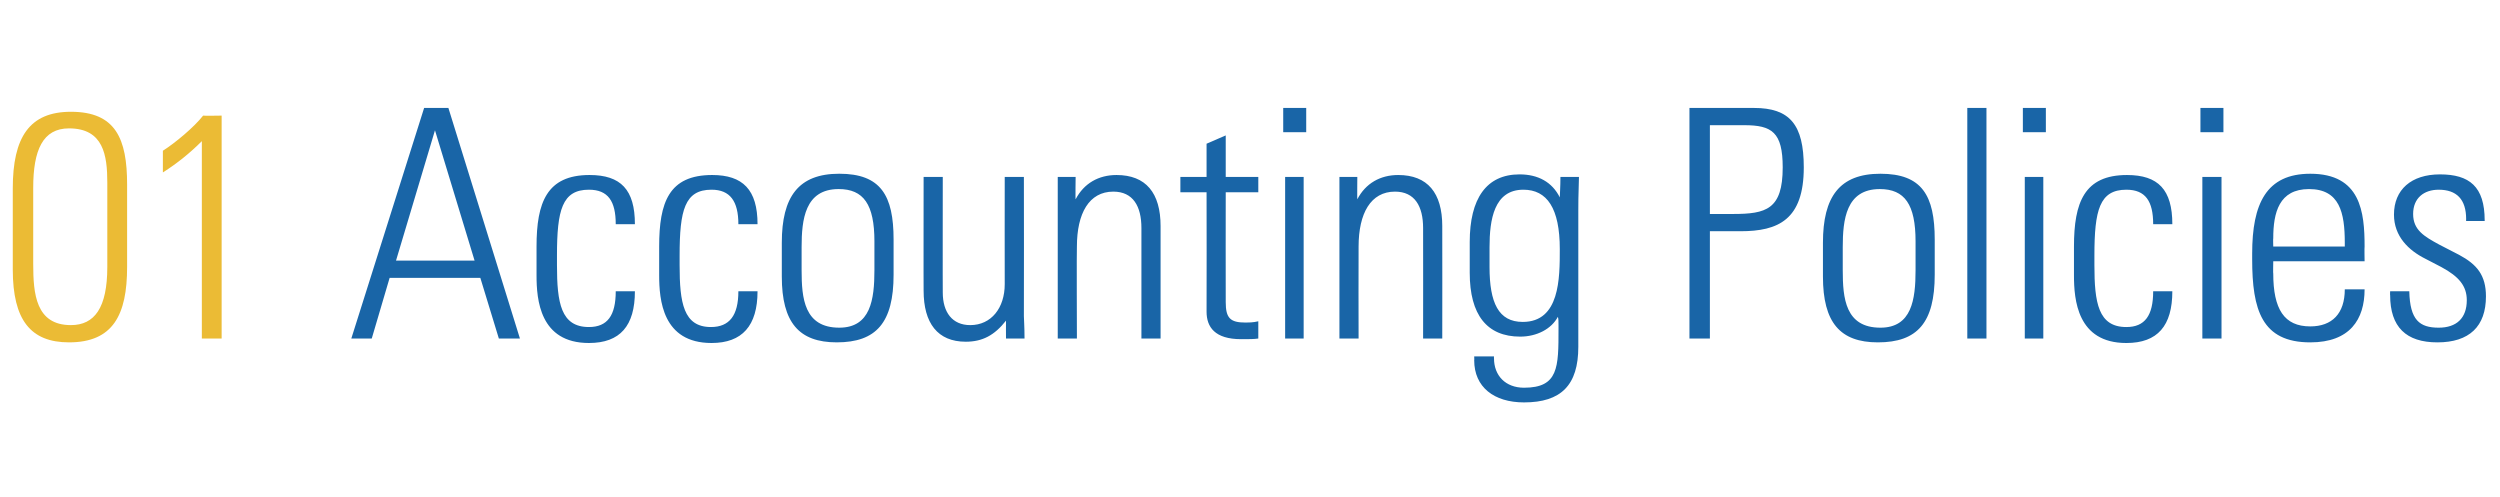 <?xml version="1.0" standalone="no"?><!DOCTYPE svg PUBLIC "-//W3C//DTD SVG 1.1//EN" "http://www.w3.org/Graphics/SVG/1.1/DTD/svg11.dtd"><svg xmlns="http://www.w3.org/2000/svg" version="1.1" width="391.4px" height="77.8px" viewBox="0 -13 391.4 77.8" style="top:-13px"><desc>01 Accounting Policies</desc><defs/><g id="Polygon160706"><path d="m70.2 3.9l11.2 36.1l-3.3 0l-2.9-9.5l-14.2 0l-2.8 9.5l-3.2 0l11.4-36.1l3.8 0zm-2.1 3.5l-6.1 20.4l12.3 0l-6.2-20.4zm31.3 14.7c0 0-3 0-3 0c0-3.6-1.2-5.4-4.2-5.4c-4.2 0-5 3.2-5 10.3c0 0 0 1.5 0 1.5c0 5.9.6 9.7 5 9.7c2.9 0 4.2-1.8 4.2-5.6c0 0 3 0 3 0c0 5.4-2.3 8.1-7.2 8.1c-7.7 0-8.2-6.8-8.2-10.6c0 0 0-4.5 0-4.5c0-6.9 1.6-11.2 8.3-11.2c4.9 0 7.1 2.3 7.1 7.7zm19.2 0c0 0-3 0-3 0c0-3.6-1.3-5.4-4.2-5.4c-4.2 0-5 3.2-5 10.3c0 0 0 1.5 0 1.5c0 5.9.6 9.7 4.9 9.7c2.9 0 4.3-1.8 4.3-5.6c0 0 3 0 3 0c0 5.4-2.4 8.1-7.2 8.1c-7.7 0-8.2-6.8-8.2-10.6c0 0 0-4.5 0-4.5c0-6.9 1.5-11.2 8.3-11.2c4.8 0 7.1 2.3 7.1 7.7zm21.3 2.4c0 0 0 5.5 0 5.5c0 7.5-2.7 10.6-8.9 10.6c-5.9 0-8.6-3.1-8.6-10.3c0 0 0-5.3 0-5.3c0-7.2 2.6-10.8 9-10.8c6.5 0 8.5 3.4 8.5 10.3zm-3 .3c0-5.8-1.7-8.2-5.6-8.2c-5.3 0-5.8 4.8-5.8 9.1c0 0 0 3.6 0 3.6c0 4.4.4 9 5.9 9c4.9 0 5.5-4.4 5.5-9c0 0 0-4.5 0-4.5zm7.7-10.1l3 0c0 0-.02 18.15 0 18.1c0 3.1 1.5 5.1 4.3 5.1c3.3 0 5.4-2.7 5.4-6.4c-.02 0 0-16.8 0-16.8l3 0c0 0 .03 21.8 0 21.8c0 .5.1 1.6.1 3.5c.03 0-2.9 0-2.9 0c0 0-.02-2.8 0-2.8c-1.8 2.3-3.7 3.3-6.3 3.3c-4.4 0-6.6-2.9-6.6-8c-.02.05 0-17.8 0-17.8zm37.1 7.7c0 .05 0 17.6 0 17.6l-3 0c0 0 0-17.3 0-17.3c0-3.4-1.3-5.7-4.4-5.7c-3.8 0-5.7 3.4-5.7 8.6c-.05 0 0 14.4 0 14.4l-3 0l0-25.3l2.8 0c0 0-.05 3.55 0 3.5c1.3-2.5 3.6-3.8 6.4-3.8c4.6 0 6.9 2.8 6.9 8zm10.2-7.7l5.1 0l0 2.4l-5.1 0c0 0-.02 17.2 0 17.2c0 2.5.7 3.2 3.1 3.2c.4 0 1.2 0 2-.2c0 0 0 2.7 0 2.7c-.7.1-1.4.1-2.7.1c-4.1 0-5.4-1.9-5.4-4.3c.03 0 0-18.7 0-18.7l-4.1 0l0-2.4l4.1 0l0-5.2l3-1.3l0 6.5zm12.6-10.8l0 3.8l-3.6 0l0-3.8l3.6 0zm-3.3 10.8l2.9 0l0 25.3l-2.9 0l0-25.3zm24.6 7.7c.02.05 0 17.6 0 17.6l-3 0c0 0 .02-17.3 0-17.3c0-3.4-1.3-5.7-4.4-5.7c-3.8 0-5.7 3.4-5.7 8.6c-.03 0 0 14.4 0 14.4l-3 0l0-25.3l2.8 0c0 0-.03 3.55 0 3.5c1.3-2.5 3.6-3.8 6.4-3.8c4.6 0 6.9 2.8 6.9 8zm18.4-4.5c0-.4.1-1.6.1-3.2c0 0 2.9 0 2.9 0c-.1 3-.1 4.4-.1 5.2c0 0 0 21.4 0 21.4c0 6-2.7 8.7-8.5 8.7c-4.7 0-7.8-2.4-7.8-6.6c.03.05 0-.6 0-.6l3.1 0c0 0-.02.35 0 .3c0 2.7 1.8 4.6 4.7 4.6c5.4 0 5.4-3.2 5.4-9.2c0 0 0-.6 0-.6c0-.6 0-1-.1-1.3c-1 1.9-3.3 3.1-5.9 3.1c-5.2 0-7.9-3.4-7.9-10c0 0 0-4.8 0-4.8c0-6.8 2.6-10.6 7.8-10.6c2.9 0 5.1 1.2 6.3 3.6zm-5.7-1.2c-4.6 0-5.3 4.7-5.3 9c0 0 0 3.1 0 3.1c0 5.6 1.4 8.6 5.2 8.6c5.8 0 5.8-6.8 5.8-11.4c0-6.4-2-9.3-5.7-9.3zm36.1-12.8c5.6 0 7.8 2.6 7.8 9.3c0 8.2-4 10-9.9 10c.03 0-4.8 0-4.8 0l0 16.8l-3.2 0l0-36.1c0 0 10.08 0 10.1 0zm-6.9 16.6c0 0 3.58 0 3.6 0c5.2 0 7.8-.7 7.8-7.3c0-5.5-1.7-6.6-6-6.6c-.02 0-5.4 0-5.4 0l0 13.9zm35.2 4c0 0 0 5.5 0 5.5c0 7.5-2.7 10.6-8.9 10.6c-5.9 0-8.6-3.1-8.6-10.3c0 0 0-5.3 0-5.3c0-7.2 2.6-10.8 9-10.8c6.5 0 8.5 3.4 8.5 10.3zm-3 .3c0-5.8-1.7-8.2-5.6-8.2c-5.3 0-5.8 4.8-5.8 9.1c0 0 0 3.6 0 3.6c0 4.4.4 9 5.9 9c4.9 0 5.5-4.4 5.5-9c0 0 0-4.5 0-4.5zm8.1-20.9l3 0l0 36.1l-3 0l0-36.1zm12.3 0l0 3.8l-3.6 0l0-3.8l3.6 0zm-3.3 10.8l2.9 0l0 25.3l-2.9 0l0-25.3zm23.1 7.4c0 0-3 0-3 0c0-3.6-1.2-5.4-4.2-5.4c-4.2 0-5 3.2-5 10.3c0 0 0 1.5 0 1.5c0 5.9.6 9.7 5 9.7c2.9 0 4.2-1.8 4.2-5.6c0 0 3 0 3 0c0 5.4-2.3 8.1-7.2 8.1c-7.7 0-8.2-6.8-8.2-10.6c0 0 0-4.5 0-4.5c0-6.9 1.6-11.2 8.3-11.2c4.9 0 7.1 2.3 7.1 7.7zm8-18.2l0 3.8l-3.6 0l0-3.8l3.6 0zm-3.3 10.8l3 0l0 25.3l-3 0l0-25.3zm25.4 10.9c-.04 0 0 2.3 0 2.3l-14.3 0c0 0-.04 1.95 0 1.9c0 5.6 1.7 8.3 5.8 8.3c3.4 0 5.4-2 5.4-5.8c0 0 3.1 0 3.1 0c0 4.7-2.3 8.3-8.5 8.3c-7.6 0-9.1-5.1-9.1-13c0 0 0-.9 0-.9c0-7.8 2.2-12.5 9.1-12.5c7.9 0 8.5 6 8.5 11.4zm-3.1 0c0 0 .01-.55 0-.6c0-4.7-.8-8.4-5.6-8.4c-4.7 0-5.6 3.7-5.6 7.7c-.04 0 0 1.3 0 1.3l11.2 0zm21.9-4.1c.02.05 0 .1 0 .1l-2.9 0c0 0-.03-.25 0-.3c0-3.1-1.5-4.6-4.3-4.6c-2.3 0-4 1.3-4 3.8c0 2.5 1.7 3.5 4.1 4.8c0 0 3.1 1.6 3.1 1.6c2.8 1.5 4.2 3.2 4.2 6.5c0 4.7-2.6 7.2-7.6 7.2c-4.9 0-7.4-2.4-7.4-7.4c-.03.05 0-.6 0-.6c0 0 3.02 0 3 0c.1 4.5 1.6 5.7 4.6 5.7c2.8 0 4.4-1.5 4.4-4.3c0-2.2-1.2-3.7-4-5.2c0 0-2.5-1.3-2.5-1.3c-2.6-1.3-4.9-3.5-4.9-6.9c0-3.9 2.7-6.3 7.2-6.3c4.6 0 7 1.9 7 7.2z" stroke="none" fill="#1965a7"/></g><g id="Polygon160705"><path d="m19.9 28.8c0 7.5-2.2 11.8-9.1 11.8c-6 0-8.8-3.5-8.8-11.4c0 0 0-12.7 0-12.7c0-8 2.6-12 9.1-12c7 0 8.8 4.2 8.8 11.4c0 0 0 12.9 0 12.9zm-14.7-.5c0 4.7.4 9.6 5.9 9.6c3.7 0 5.7-2.7 5.7-9.1c0 0 0-13.2 0-13.2c0-4.3-.6-8.5-6-8.5c-4.1 0-5.6 3.4-5.6 9.3c0 0 0 11.9 0 11.9zm29.5-23.2l0 34.9l-3.1 0c0 0-.01-30.85 0-30.9c-1.9 1.9-3.9 3.5-6.1 4.9c0 0 0-3.4 0-3.4c1.9-1.2 4.9-3.7 6.3-5.5c-.01.05 2.9 0 2.9 0z" stroke="none" fill="#ebbb35"/></g></svg>